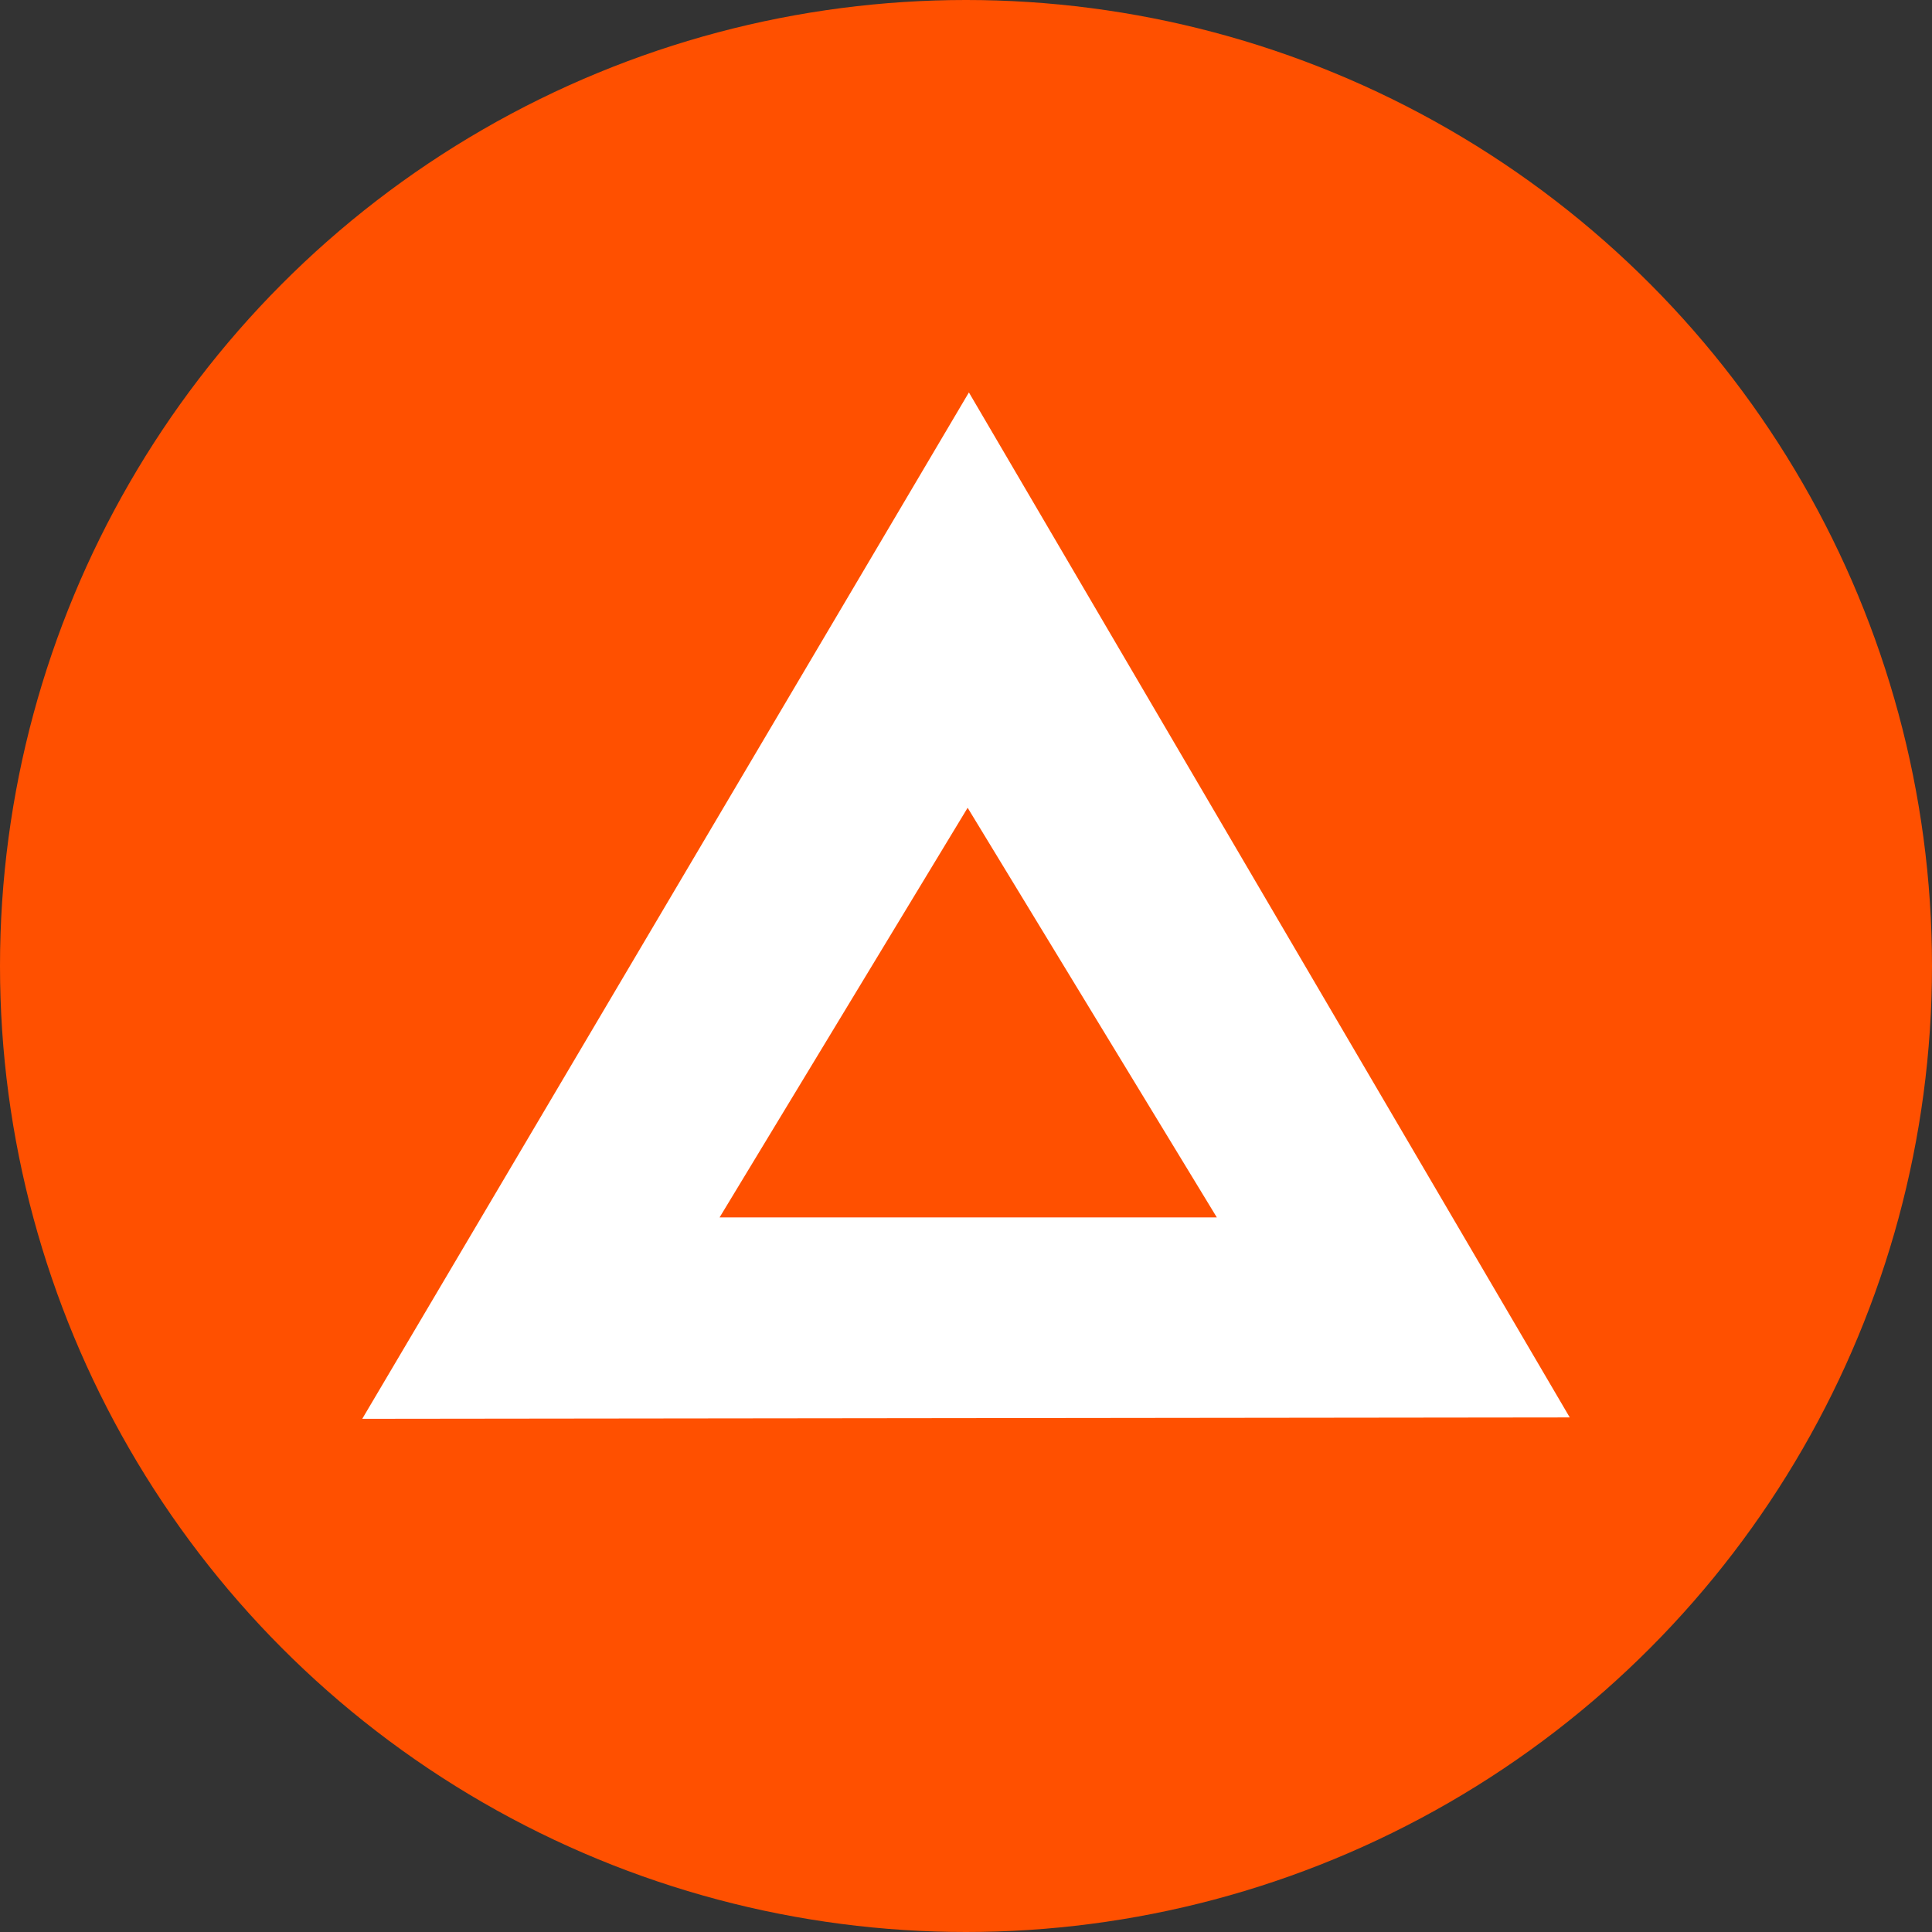 <svg xmlns="http://www.w3.org/2000/svg" width="50" height="50" viewBox="0 0 50 50"><rect x="0" y="0" width="50" height="50" fill="#333333" stroke="none"/><g transform="translate(-1653 -603)"><circle cx="25" cy="25" r="25" transform="translate(1653 603)" fill="#ff5000"/><path d="M6,33.063,21.7,6.5,37.25,33.027ZM21.667,17.25l-6.419,10.6H28.116l-6.448-10.6Z" transform="translate(1656.375 606.656)" fill="#fff"/></g></svg>
